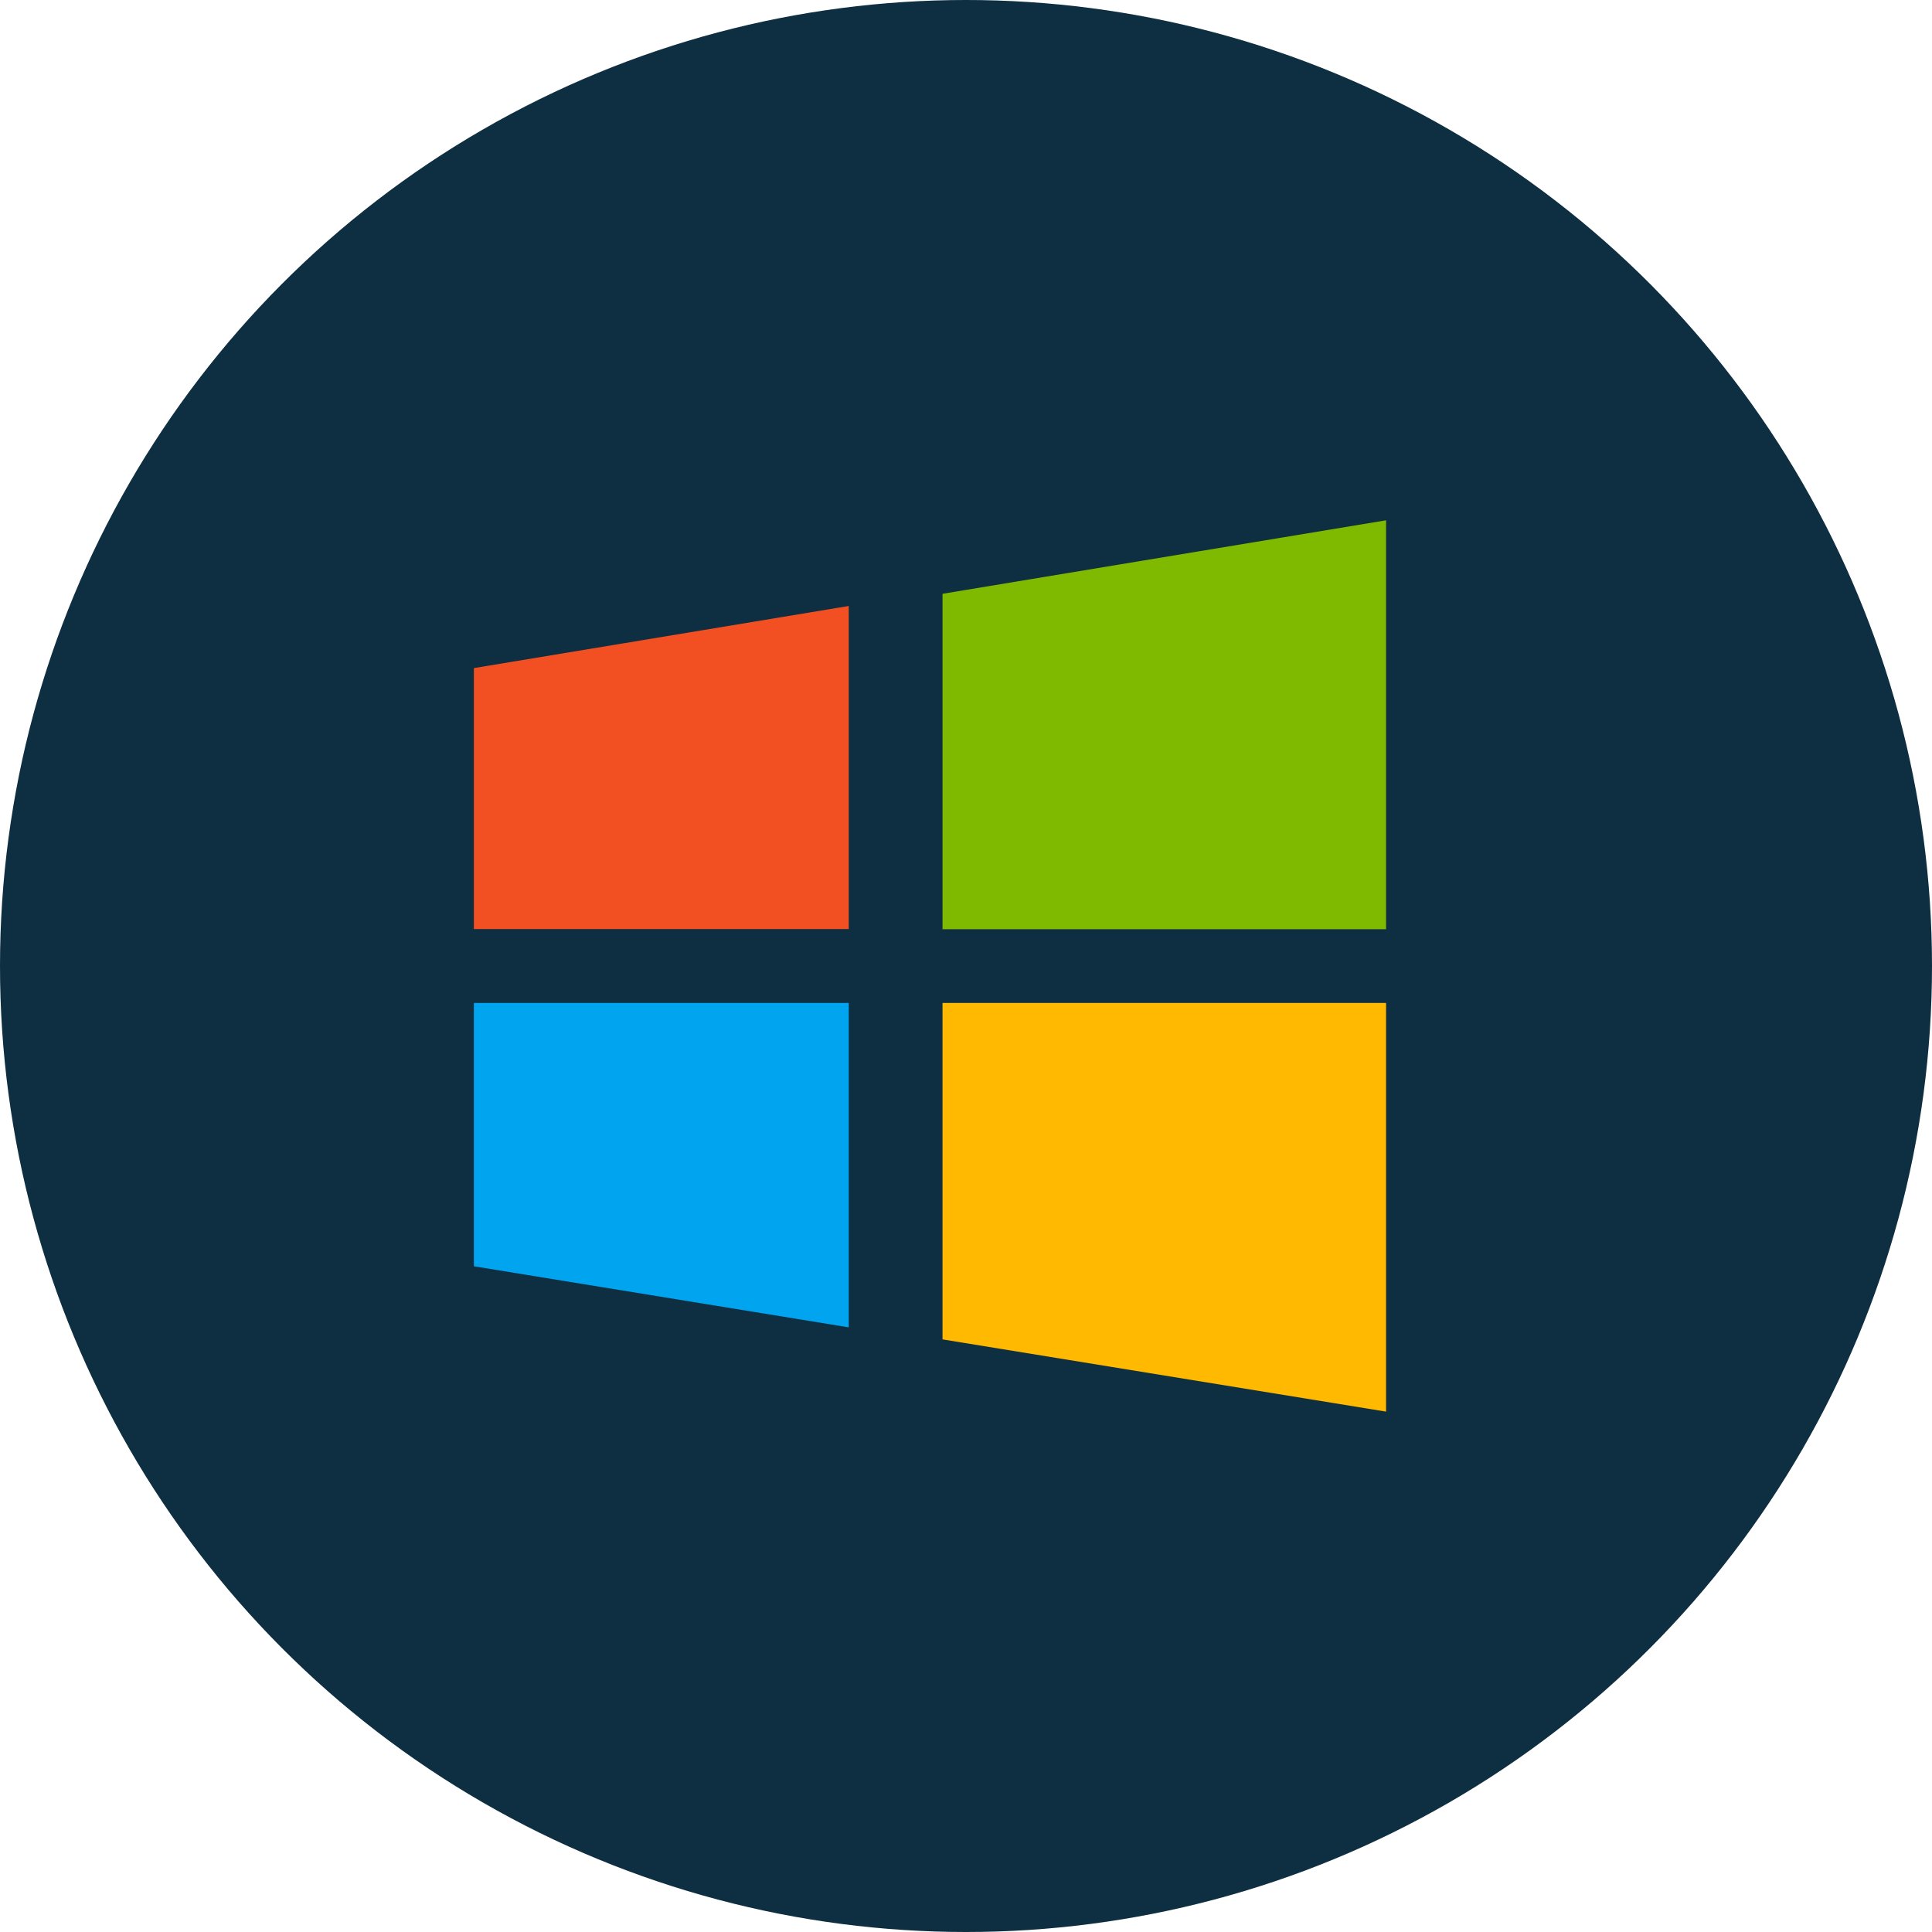 <svg width="26" height="26" viewBox="0 0 26 26" fill="none" xmlns="http://www.w3.org/2000/svg">
<circle cx="13" cy="13" r="13" fill="#0E2E41"/>
<path d="M11.422 12.503H6.377V8.991L11.422 8.155V12.503Z" fill="#F25022"/>
<path d="M12.684 12.505V7.991L18.653 7.002V12.505H12.684Z" fill="#7FBA00"/>
<path d="M11.422 17.863L6.377 17.041V13.497H11.422V17.863Z" fill="#00A4EF"/>
<path d="M18.653 18.997L12.684 18.025V13.497H18.653V18.997Z" fill="#FFB900"/>
</svg>
